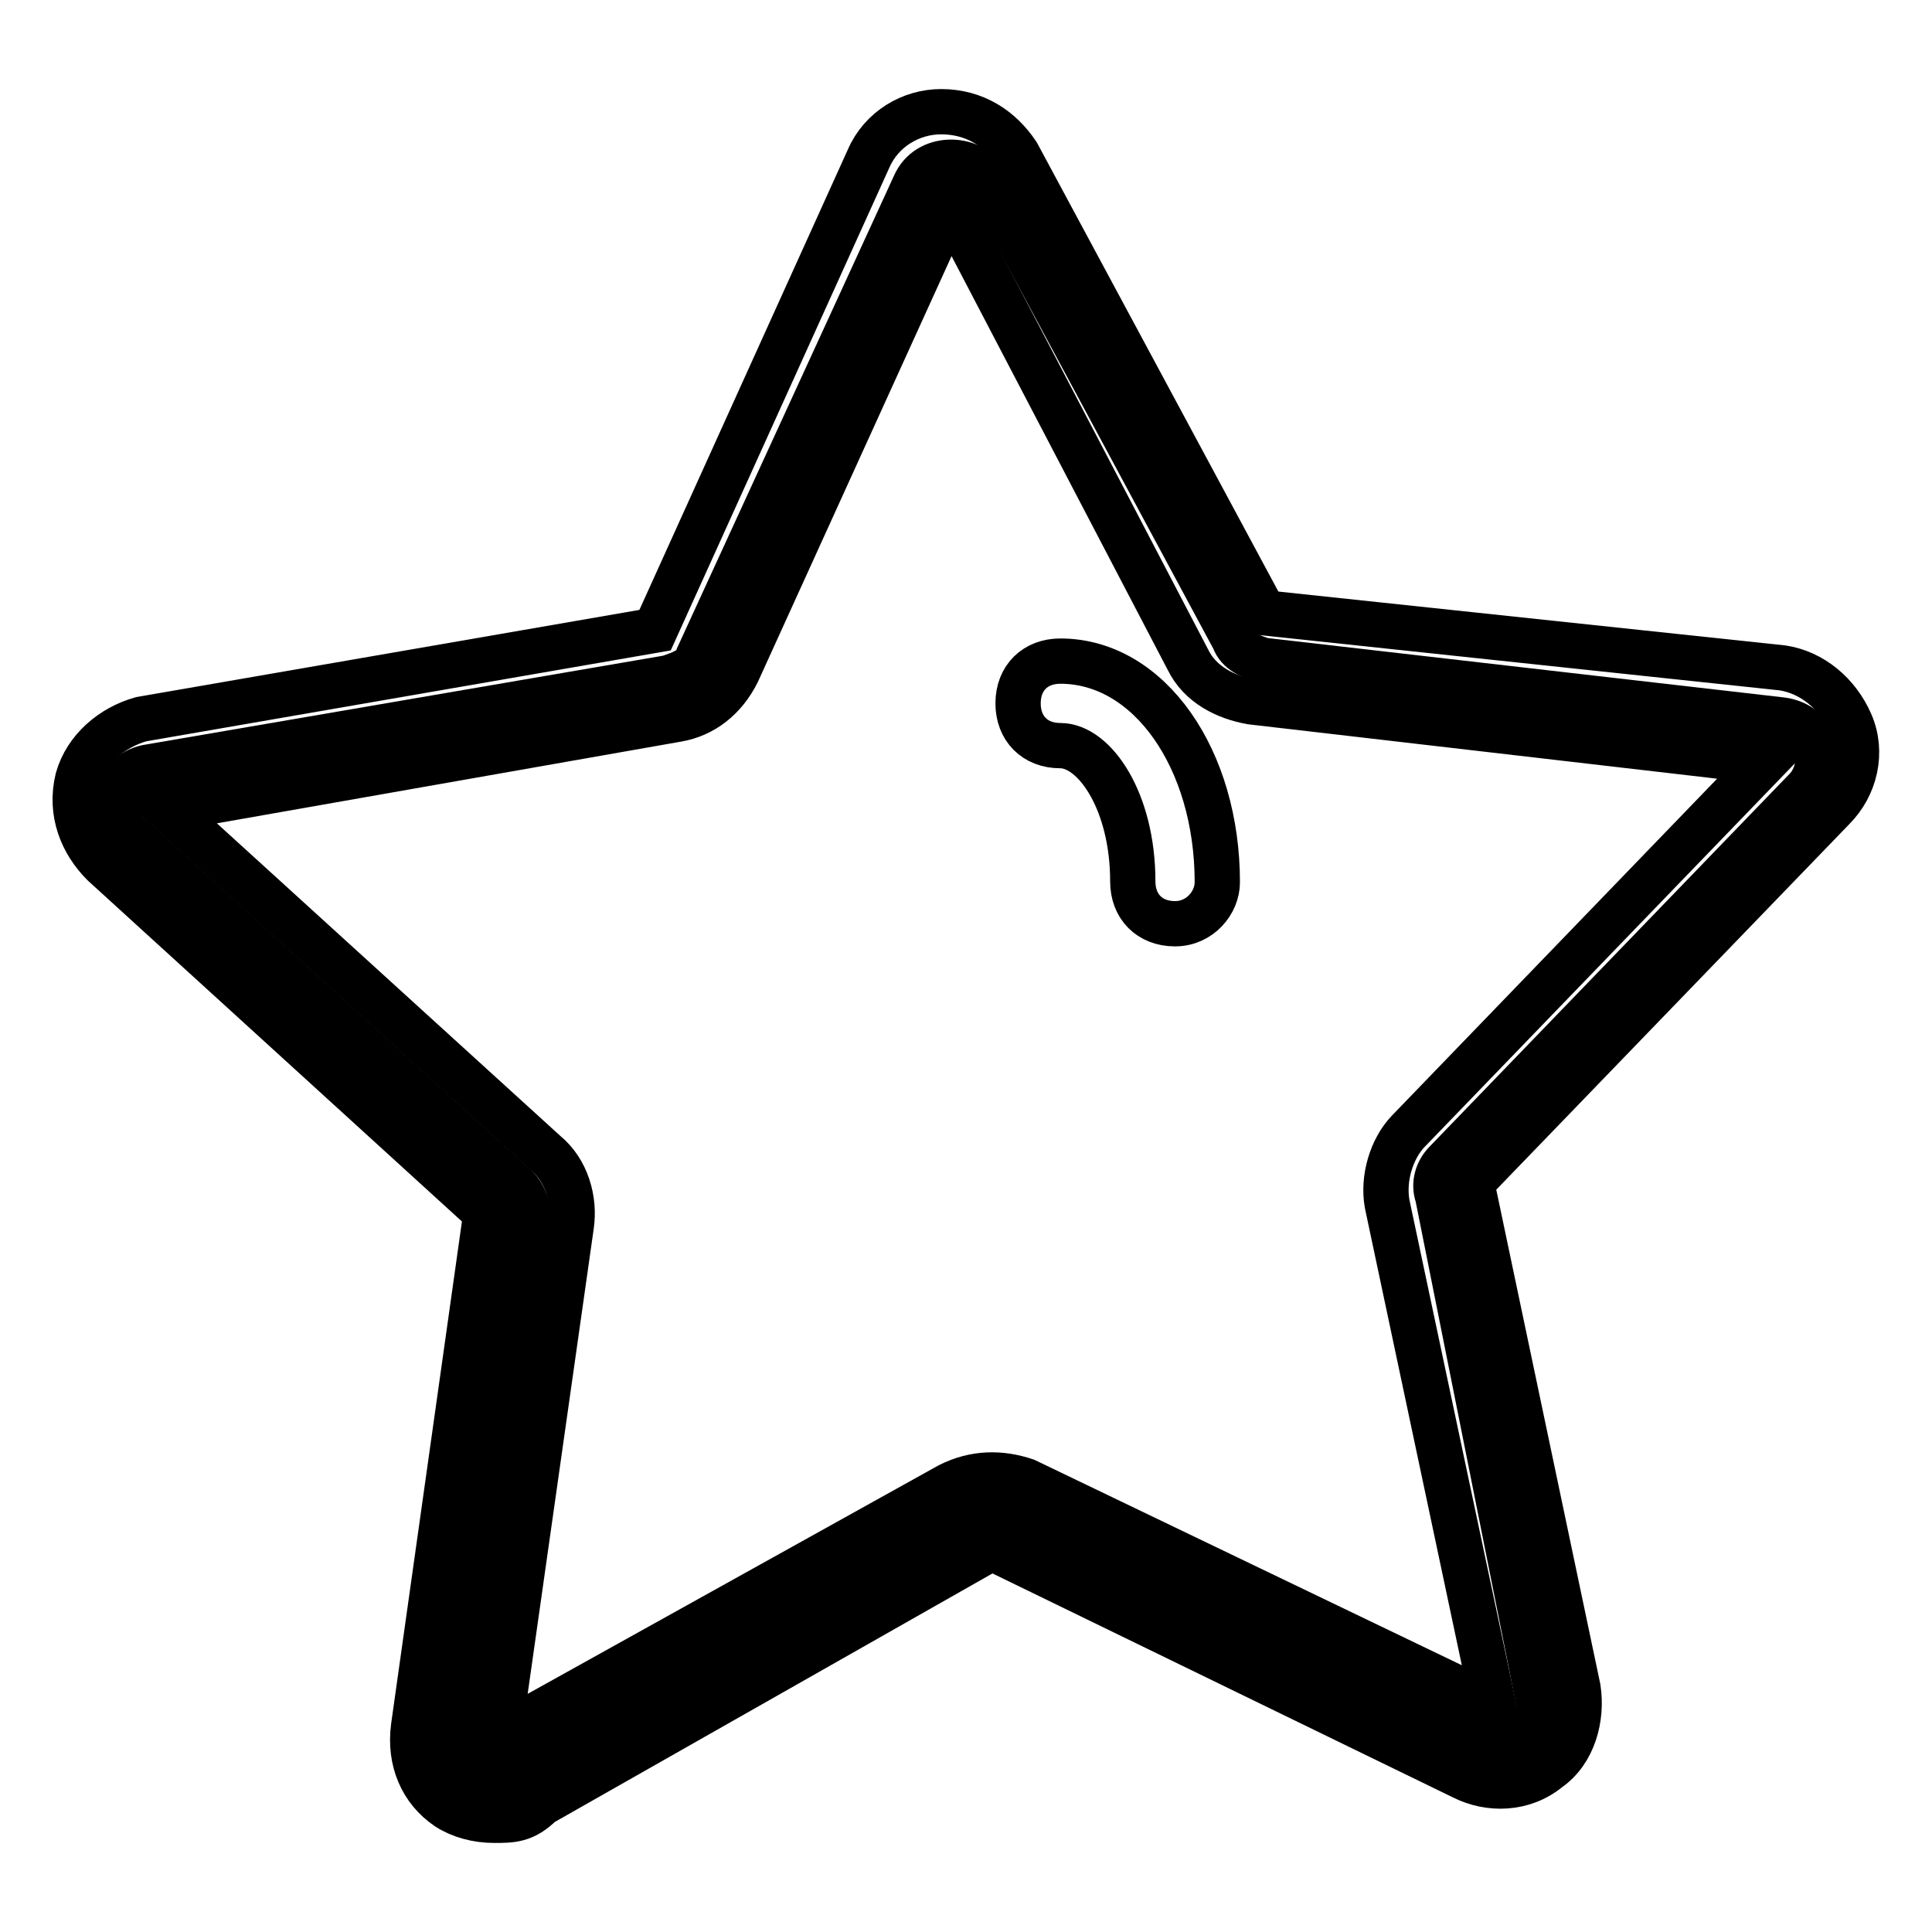 <?xml version="1.0" encoding="utf-8"?>
<!-- Svg Vector Icons : http://www.onlinewebfonts.com/icon -->
<!DOCTYPE svg PUBLIC "-//W3C//DTD SVG 1.1//EN" "http://www.w3.org/Graphics/SVG/1.1/DTD/svg11.dtd">
<svg version="1.1" xmlns="http://www.w3.org/2000/svg" xmlns:xlink="http://www.w3.org/1999/xlink" x="0px" y="0px" viewBox="0 0 256 256" enable-background="new 0 0 256 256" xml:space="preserve">
<g> <path stroke-width="6" fill-opacity="0" stroke="#000000"  d="M195.6,231.1l-62-29.8c-1.7-0.6-3.4-0.6-5.1,0L68.4,235c-3.9,2.3-8.4-1.1-7.9-5.1l9.6-68.1 c0-1.7-0.6-3.4-1.7-4.5l-51.3-46.7c-3.4-2.8-1.7-8.4,2.8-9l68.7-11.8c1.7-0.6,3.4-1.1,3.9-2.8l28.7-62.5c1.7-3.9,7.3-3.9,9.6-0.6 l32.7,60.8c0.6,1.7,2.3,2.3,3.9,2.8l68.7,7.9c4.5,0.6,6.2,5.6,3.4,9l-47.9,49.6c-1.1,1.1-1.7,2.8-1.1,4.5l13.5,67.6 C204.1,229.9,199.6,233.3,195.6,231.1z"/> <path stroke-width="6" fill-opacity="0" stroke="#000000"  d="M65.5,241.2c-2.3,0-4.5-0.6-6.2-1.7c-3.4-2.3-5.1-6.2-4.5-10.7l9.6-68.1l-50.7-46.2 c-2.8-2.8-4.5-6.8-3.4-11.3c1.1-3.9,4.5-6.8,8.4-7.9l68.1-11.8L115.1,21c1.7-3.9,5.6-6.2,9.6-6.2c4.5,0,7.9,2.3,10.1,5.6l32.7,60.8 l68.7,7.3c3.9,0.6,7.3,3.4,9,7.3c1.7,3.9,0.6,8.4-2.3,11.3l-47.9,49.6l14.1,67c0.6,3.9-0.6,8.4-3.9,10.7c-3.4,2.8-7.9,2.8-11.3,1.1 l-62.5-30.4L71.7,239C69.5,241.2,67.8,241.2,65.5,241.2L65.5,241.2z M22.2,107.2l50.1,45.6c2.8,2.3,3.9,6.2,3.4,9.6l-9.6,67.6 l59.7-33.2c3.4-1.7,6.8-1.7,10.1-0.6l62,29.8l-14.1-66.5c-0.6-3.4,0.6-7.3,2.8-9.6l47.3-49l-68.1-7.9c-3.4-0.6-6.8-2.3-8.4-5.6 l-31.5-60.3l-28.2,62c-1.7,3.4-4.5,5.6-7.9,6.2L22.2,107.2z"/> <path stroke-width="6" fill-opacity="0" stroke="#000000"  d="M155.7,122.4c-3.4,0-5.6-2.3-5.6-5.6c0-10.7-5.1-18-9.6-18c-3.4,0-5.6-2.3-5.6-5.6c0-3.4,2.3-5.6,5.6-5.6 c11.8,0,20.8,13,20.8,29.3C161.3,119.6,159,122.4,155.7,122.4L155.7,122.4z"/></g>
</svg>